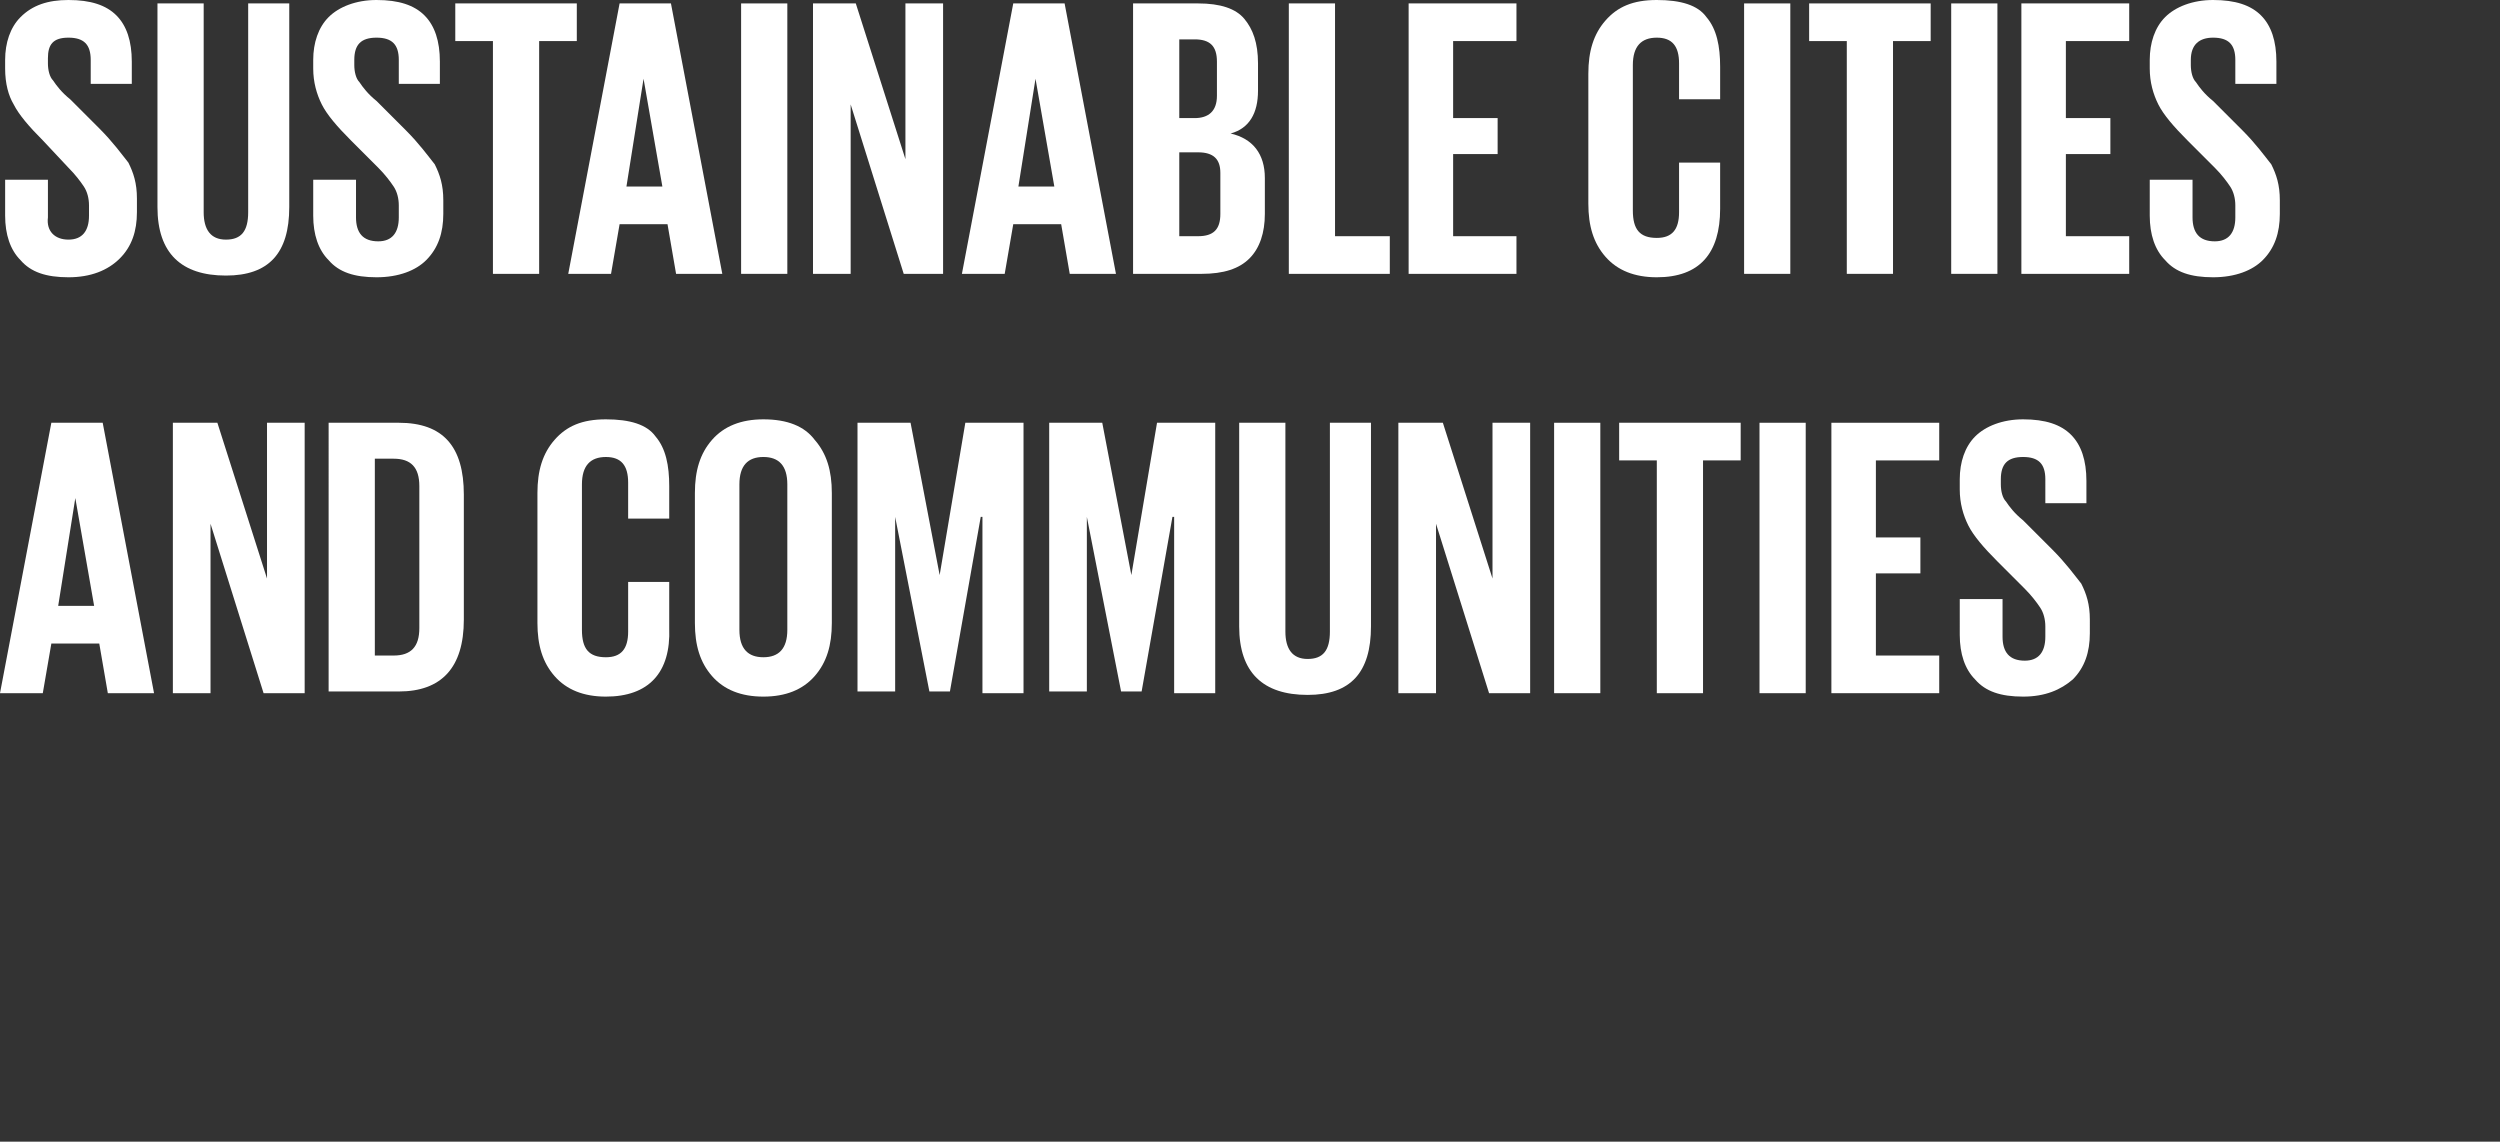 <?xml version="1.0" encoding="utf-8"?>
<!-- Generator: Adobe Illustrator 25.4.1, SVG Export Plug-In . SVG Version: 6.00 Build 0)  -->
<svg version="1.1" id="Layer_1" xmlns="http://www.w3.org/2000/svg" xmlns:xlink="http://www.w3.org/1999/xlink" x="0px" y="0px"
	 viewBox="0 0 137.3 62.7" style="enable-background:new 0 0 137.3 62.7;" xml:space="preserve">
<rect x="0" y="0" width="137.3" height="62.7" fill="#333333" stroke="none"/>
<style type="text/css">
	.st0{enable-background:new    ;}
	.st1{fill:#FFFFFF;}
</style>
<g id="_x31_1" transform="scale(0.94)">
	<g class="st0">
		<path class="st1" d="M4,16.2c-1.3,0-2.2-0.3-2.8-1c-0.6-0.6-0.9-1.5-0.9-2.6v-2.1h2.5v2.2C2.7,13.5,3.2,14,4,14s1.2-0.5,1.2-1.4
			V12c0-0.4-0.1-0.8-0.3-1.1C4.7,10.6,4.4,10.2,4,9.8L2.5,8.2C1.7,7.4,1.1,6.7,0.8,6.1C0.5,5.6,0.3,4.9,0.3,4V3.5
			c0-1,0.3-1.9,0.9-2.5C1.9,0.3,2.8,0,4,0c1.3,0,2.2,0.3,2.8,0.9s0.9,1.5,0.9,2.7v1.3H5.3V3.5c0-0.9-0.4-1.3-1.3-1.3
			S2.8,2.6,2.8,3.4v0.3c0,0.4,0.1,0.8,0.3,1c0.2,0.3,0.5,0.7,1,1.1l1.7,1.7c0.8,0.8,1.3,1.5,1.7,2C7.8,10.1,8,10.7,8,11.6v0.8
			c0,1.1-0.3,2-1,2.7S5.3,16.2,4,16.2z"/>
		<path class="st1" d="M14.5,0.2h2.4v11.9c0,2.7-1.2,4-3.7,4c-2.6,0-4-1.3-4-4V0.2h2.7v12.2c0,1,0.4,1.6,1.3,1.6s1.3-0.5,1.3-1.6
			V0.2z"/>
		<path class="st1" d="M22,16.2c-1.3,0-2.2-0.3-2.8-1c-0.6-0.6-0.9-1.5-0.9-2.6v-2.1h2.5v2.2c0,0.9,0.4,1.4,1.3,1.4
			c0.8,0,1.2-0.5,1.2-1.4V12c0-0.4-0.1-0.8-0.3-1.1c-0.2-0.3-0.5-0.7-0.9-1.1l-1.6-1.6c-0.8-0.8-1.4-1.5-1.7-2.1
			c-0.3-0.6-0.5-1.3-0.5-2.1V3.5c0-1,0.3-1.9,0.9-2.5s1.6-1,2.8-1c1.3,0,2.2,0.3,2.8,0.9c0.6,0.6,0.9,1.5,0.9,2.7v1.3h-2.4V3.5
			c0-0.9-0.4-1.3-1.3-1.3s-1.3,0.4-1.3,1.3v0.3c0,0.4,0.1,0.8,0.3,1c0.2,0.3,0.5,0.7,1,1.1l1.7,1.7c0.8,0.8,1.3,1.5,1.7,2
			c0.3,0.6,0.5,1.2,0.5,2.1v0.8c0,1.1-0.3,2-1,2.7C24.3,15.8,23.3,16.2,22,16.2z"/>
		<path class="st1" d="M26.6,2.4V0.2h7.1v2.2h-2.2V16h-2.7V2.4H26.6z"/>
		<path class="st1" d="M35.7,16h-2.5l3-15.8h3l3,15.8h-2.7L39,13.1h-2.8L35.7,16z M37.6,4.6l-1,6.3h2.1L37.6,4.6L37.6,4.6z"/>
		<path class="st1" d="M43.3,16V0.2H46V16H43.3z"/>
		<path class="st1" d="M52.8,16l-3.1-9.9V16h-2.2V0.2H50l2.9,9.1V0.2h2.2V16H52.8z"/>
		<path class="st1" d="M58.7,16h-2.5l3-15.8h3l3,15.8h-2.7L62,13.1h-2.8L58.7,16z M60.5,4.6l-1,6.3h2.1L60.5,4.6L60.5,4.6z"/>
		<path class="st1" d="M66.2,16V0.2H70c1.3,0,2.2,0.3,2.7,0.9s0.8,1.4,0.8,2.6v1.6c0,1.3-0.5,2.2-1.6,2.5c1.3,0.3,2,1.2,2,2.6v2.1
			c0,1.1-0.3,2-0.9,2.6S71.5,16,70.2,16H66.2z M68.9,2.4v4.5h0.9c0.8,0,1.3-0.4,1.3-1.3v-2c0-0.9-0.4-1.3-1.3-1.3h-0.9V2.4z M70,8.9
			h-1.1v4.9H70c0.9,0,1.3-0.4,1.3-1.3v-2.4C71.3,9.3,70.9,8.9,70,8.9z"/>
		<path class="st1" d="M75.3,16V0.2H78v13.6h3.2V16H75.3z"/>
		<path class="st1" d="M82.3,16V0.2h6.3v2.2h-3.7v4.5h2.6V9h-2.6v4.8h3.7V16H82.3z"/>
		<path class="st1" d="M96.8,16.2c-1.3,0-2.3-0.4-3-1.2s-1-1.8-1-3.1V4.3c0-1.3,0.3-2.3,1-3.1s1.6-1.2,3-1.2s2.4,0.3,2.9,1
			c0.6,0.7,0.8,1.7,0.8,2.9v1.9h-2.4V3.7c0-1-0.4-1.5-1.3-1.5s-1.4,0.5-1.4,1.6v8.5c0,1.1,0.4,1.6,1.4,1.6c0.9,0,1.3-0.5,1.3-1.5
			V9.5h2.4v2.7C100.5,14.8,99.3,16.2,96.8,16.2z"/>
		<path class="st1" d="M101.9,16V0.2h2.7V16H101.9z"/>
		<path class="st1" d="M105.7,2.4V0.2h7.1v2.2h-2.2V16h-2.7V2.4H105.7z"/>
		<path class="st1" d="M114,16V0.2h2.7V16H114z"/>
		<path class="st1" d="M118.1,16V0.2h6.3v2.2h-3.7v4.5h2.6V9h-2.6v4.8h3.7V16H118.1z"/>
		<path class="st1" d="M129.3,16.2c-1.3,0-2.2-0.3-2.8-1c-0.6-0.6-0.9-1.5-0.9-2.6v-2.1h2.5v2.2c0,0.9,0.4,1.4,1.3,1.4
			c0.8,0,1.2-0.5,1.2-1.4V12c0-0.4-0.1-0.8-0.3-1.1s-0.5-0.7-0.9-1.1l-1.6-1.6c-0.8-0.8-1.4-1.5-1.7-2.1c-0.3-0.6-0.5-1.3-0.5-2.1
			V3.5c0-1,0.3-1.9,0.9-2.5s1.6-1,2.8-1c1.3,0,2.2,0.3,2.8,0.9s0.9,1.5,0.9,2.7v1.3h-2.4V3.5c0-0.9-0.4-1.3-1.3-1.3
			c-0.8,0-1.3,0.4-1.3,1.3v0.3c0,0.4,0.1,0.8,0.3,1c0.2,0.3,0.5,0.7,1,1.1l1.7,1.7c0.8,0.8,1.3,1.5,1.7,2c0.3,0.6,0.5,1.2,0.5,2.1
			v0.8c0,1.1-0.3,2-1,2.7C131.6,15.8,130.6,16.2,129.3,16.2z"/>
	</g>
	<g class="st0">
		<path class="st1" d="M2.5,40.5H0l3-15.8h3l3,15.8H6.3l-0.5-2.9H3L2.5,40.5z M4.4,29.1l-1,6.3h2.1L4.4,29.1L4.4,29.1z"/>
		<path class="st1" d="M15.4,40.5l-3.1-9.9v9.9h-2.2V24.7h2.6l2.9,9.1v-9.1h2.2v15.8C17.8,40.5,15.4,40.5,15.4,40.5z"/>
		<path class="st1" d="M23.3,24.7c2.6,0,3.8,1.4,3.8,4.2v7.3c0,2.8-1.3,4.2-3.8,4.2h-4.1V24.7H23.3z M21.9,38.3H23
			c1,0,1.5-0.5,1.5-1.6v-8.3c0-1.1-0.5-1.6-1.5-1.6h-1.1V38.3z"/>
		<path class="st1" d="M35.4,40.7c-1.3,0-2.3-0.4-3-1.2s-1-1.8-1-3.1v-7.6c0-1.3,0.3-2.3,1-3.1c0.7-0.8,1.6-1.2,3-1.2s2.4,0.3,2.9,1
			c0.6,0.7,0.8,1.7,0.8,2.9v1.9h-2.4v-2.1c0-1-0.4-1.5-1.3-1.5c-0.9,0-1.4,0.5-1.4,1.6v8.5c0,1.1,0.4,1.6,1.4,1.6
			c0.9,0,1.3-0.5,1.3-1.5V34h2.4v2.7C39.2,39.3,37.9,40.7,35.4,40.7z"/>
		<path class="st1" d="M44.6,40.7c-1.3,0-2.3-0.4-3-1.2s-1-1.8-1-3.1v-7.6c0-1.3,0.3-2.3,1-3.1c0.7-0.8,1.7-1.2,3-1.2
			c1.4,0,2.4,0.4,3,1.2c0.7,0.8,1,1.8,1,3.1v7.6c0,1.3-0.3,2.3-1,3.1C46.9,40.3,45.9,40.7,44.6,40.7z M44.6,38.4
			c0.9,0,1.4-0.5,1.4-1.6v-8.5c0-1.1-0.5-1.6-1.4-1.6s-1.4,0.5-1.4,1.6v8.5C43.2,37.9,43.7,38.4,44.6,38.4z"/>
		<path class="st1" d="M57.4,40.5V30.2h-0.1l-1.8,10.2h-1.2l-2-10.2l0,0v10.2h-2.2V24.7h3.1l1.7,8.9l0,0l1.5-8.9h3.4v15.8H57.4z"/>
		<path class="st1" d="M68.6,40.5V30.2h-0.1l-1.8,10.2h-1.2l-2-10.2l0,0v10.2h-2.2V24.7h3.1l1.7,8.9l0,0l1.5-8.9H71v15.8H68.6z"/>
		<path class="st1" d="M77.7,24.7h2.4v11.9c0,2.7-1.2,4-3.7,4c-2.6,0-4-1.3-4-4V24.7h2.7v12.2c0,1,0.4,1.6,1.3,1.6s1.3-0.5,1.3-1.6
			C77.7,36.9,77.7,24.7,77.7,24.7z"/>
		<path class="st1" d="M87,40.5l-3.1-9.9v9.9h-2.2V24.7h2.6l2.9,9.1v-9.1h2.2v15.8C89.4,40.5,87,40.5,87,40.5z"/>
		<path class="st1" d="M90.8,40.5V24.7h2.7v15.8H90.8z"/>
		<path class="st1" d="M94.6,26.9v-2.2h7.1v2.2h-2.2v13.6h-2.7V26.9H94.6z"/>
		<path class="st1" d="M102.8,40.5V24.7h2.7v15.8H102.8z"/>
		<path class="st1" d="M107,40.5V24.7h6.3v2.2h-3.7v4.5h2.6v2.1h-2.6v4.8h3.7v2.2H107z"/>
		<path class="st1" d="M118.2,40.7c-1.3,0-2.2-0.3-2.8-1c-0.6-0.6-0.9-1.5-0.9-2.6V35h2.5v2.2c0,0.9,0.4,1.4,1.3,1.4
			c0.8,0,1.2-0.5,1.2-1.4v-0.6c0-0.4-0.1-0.8-0.3-1.1c-0.2-0.3-0.5-0.7-0.9-1.1l-1.6-1.6c-0.8-0.8-1.4-1.5-1.7-2.1
			c-0.3-0.6-0.5-1.3-0.5-2.1V28c0-1,0.3-1.9,0.9-2.5s1.6-1,2.8-1c1.3,0,2.2,0.3,2.8,0.9c0.6,0.6,0.9,1.5,0.9,2.7v1.3h-2.4V28
			c0-0.9-0.4-1.3-1.3-1.3s-1.3,0.4-1.3,1.3v0.3c0,0.4,0.1,0.8,0.3,1c0.2,0.3,0.5,0.7,1,1.1l1.7,1.7c0.8,0.8,1.3,1.5,1.7,2
			c0.3,0.6,0.5,1.2,0.5,2.1V37c0,1.1-0.3,2-1,2.7C120.4,40.3,119.5,40.7,118.2,40.7z"/>
	</g>
</g>
</svg>
